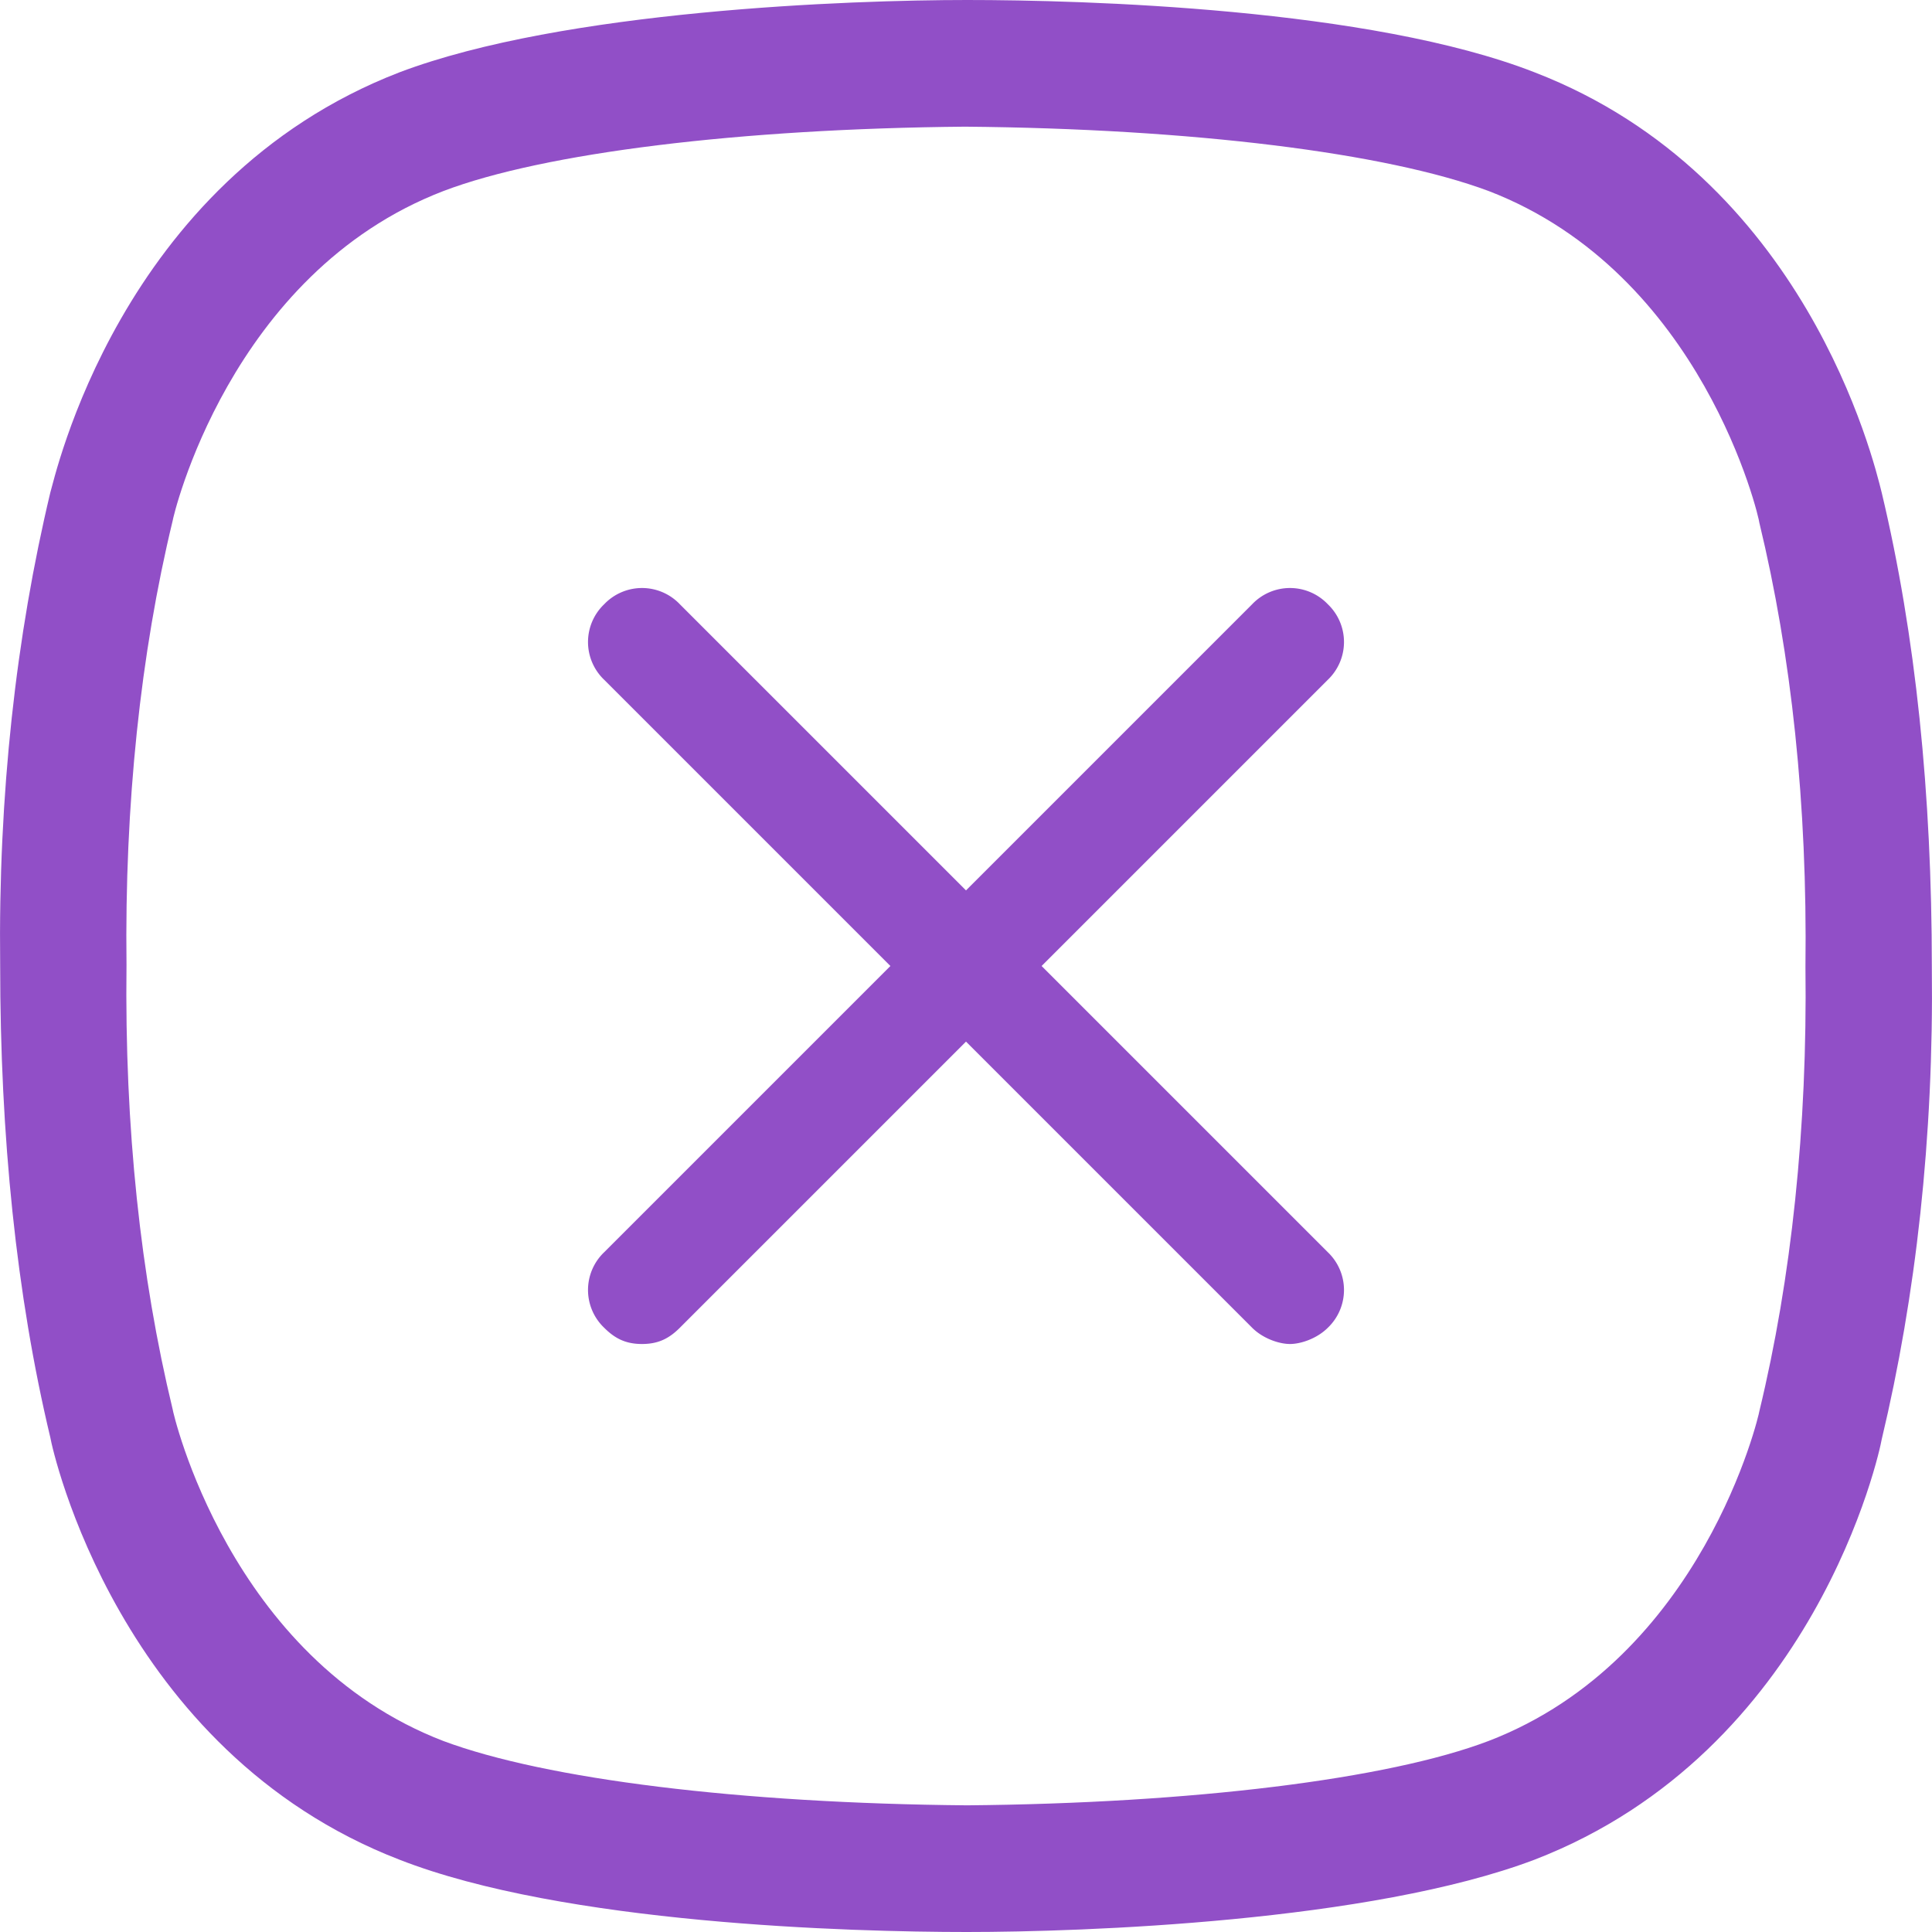 <svg width="46" height="46" fill="none" xmlns="http://www.w3.org/2000/svg"><path d="M44.802 11.727c-.19-.766-1.815-7.515-8.262-10.004C32.624.191 25.794 0 23.024 0c-2.77 0-9.6.24-13.516 1.723-6.687 2.585-8.215 9.717-8.31 10.004-.812 3.399-1.242 7.18-1.194 11.25 0 4.068.382 7.85 1.194 11.248.047.287 1.623 7.467 8.31 10.052C13.424 45.809 20.254 46 23.024 46c2.77 0 9.6-.24 13.516-1.723 6.686-2.585 8.215-9.717 8.262-10.004.812-3.399 1.242-7.18 1.194-11.25 0-4.116-.382-7.897-1.194-11.296zm-1.815 11.297c.048 3.83-.334 7.42-1.098 10.578 0 .048-1.337 5.888-6.448 7.85-2.388.91-7.068 1.485-12.417 1.532-5.397-.047-10.03-.622-12.466-1.531-5.11-1.963-6.447-7.85-6.447-7.898-.764-3.16-1.146-6.702-1.099-10.579-.047-3.83.335-7.42 1.099-10.578 0-.048 1.337-5.888 6.448-7.85 2.388-.91 7.068-1.485 12.417-1.532 5.397.047 10.03.622 12.465 1.531 5.11 1.963 6.448 7.803 6.448 7.898.764 3.16 1.146 6.702 1.098 10.579z" fill="#914FC7"/><path d="M31.614 14.386a1.243 1.243 0 00-1.8 0L23 21.2l-6.814-6.814a1.243 1.243 0 00-1.8 0 1.243 1.243 0 000 1.8L21.2 23l-6.814 6.814a1.243 1.243 0 000 1.8c.257.257.514.386.9.386.385 0 .643-.129.9-.386L23 24.8l6.814 6.814c.257.257.643.386.9.386s.643-.129.9-.386a1.243 1.243 0 000-1.8L24.8 23l6.814-6.814a1.243 1.243 0 000-1.8z" fill="#914FC7"/></svg>
